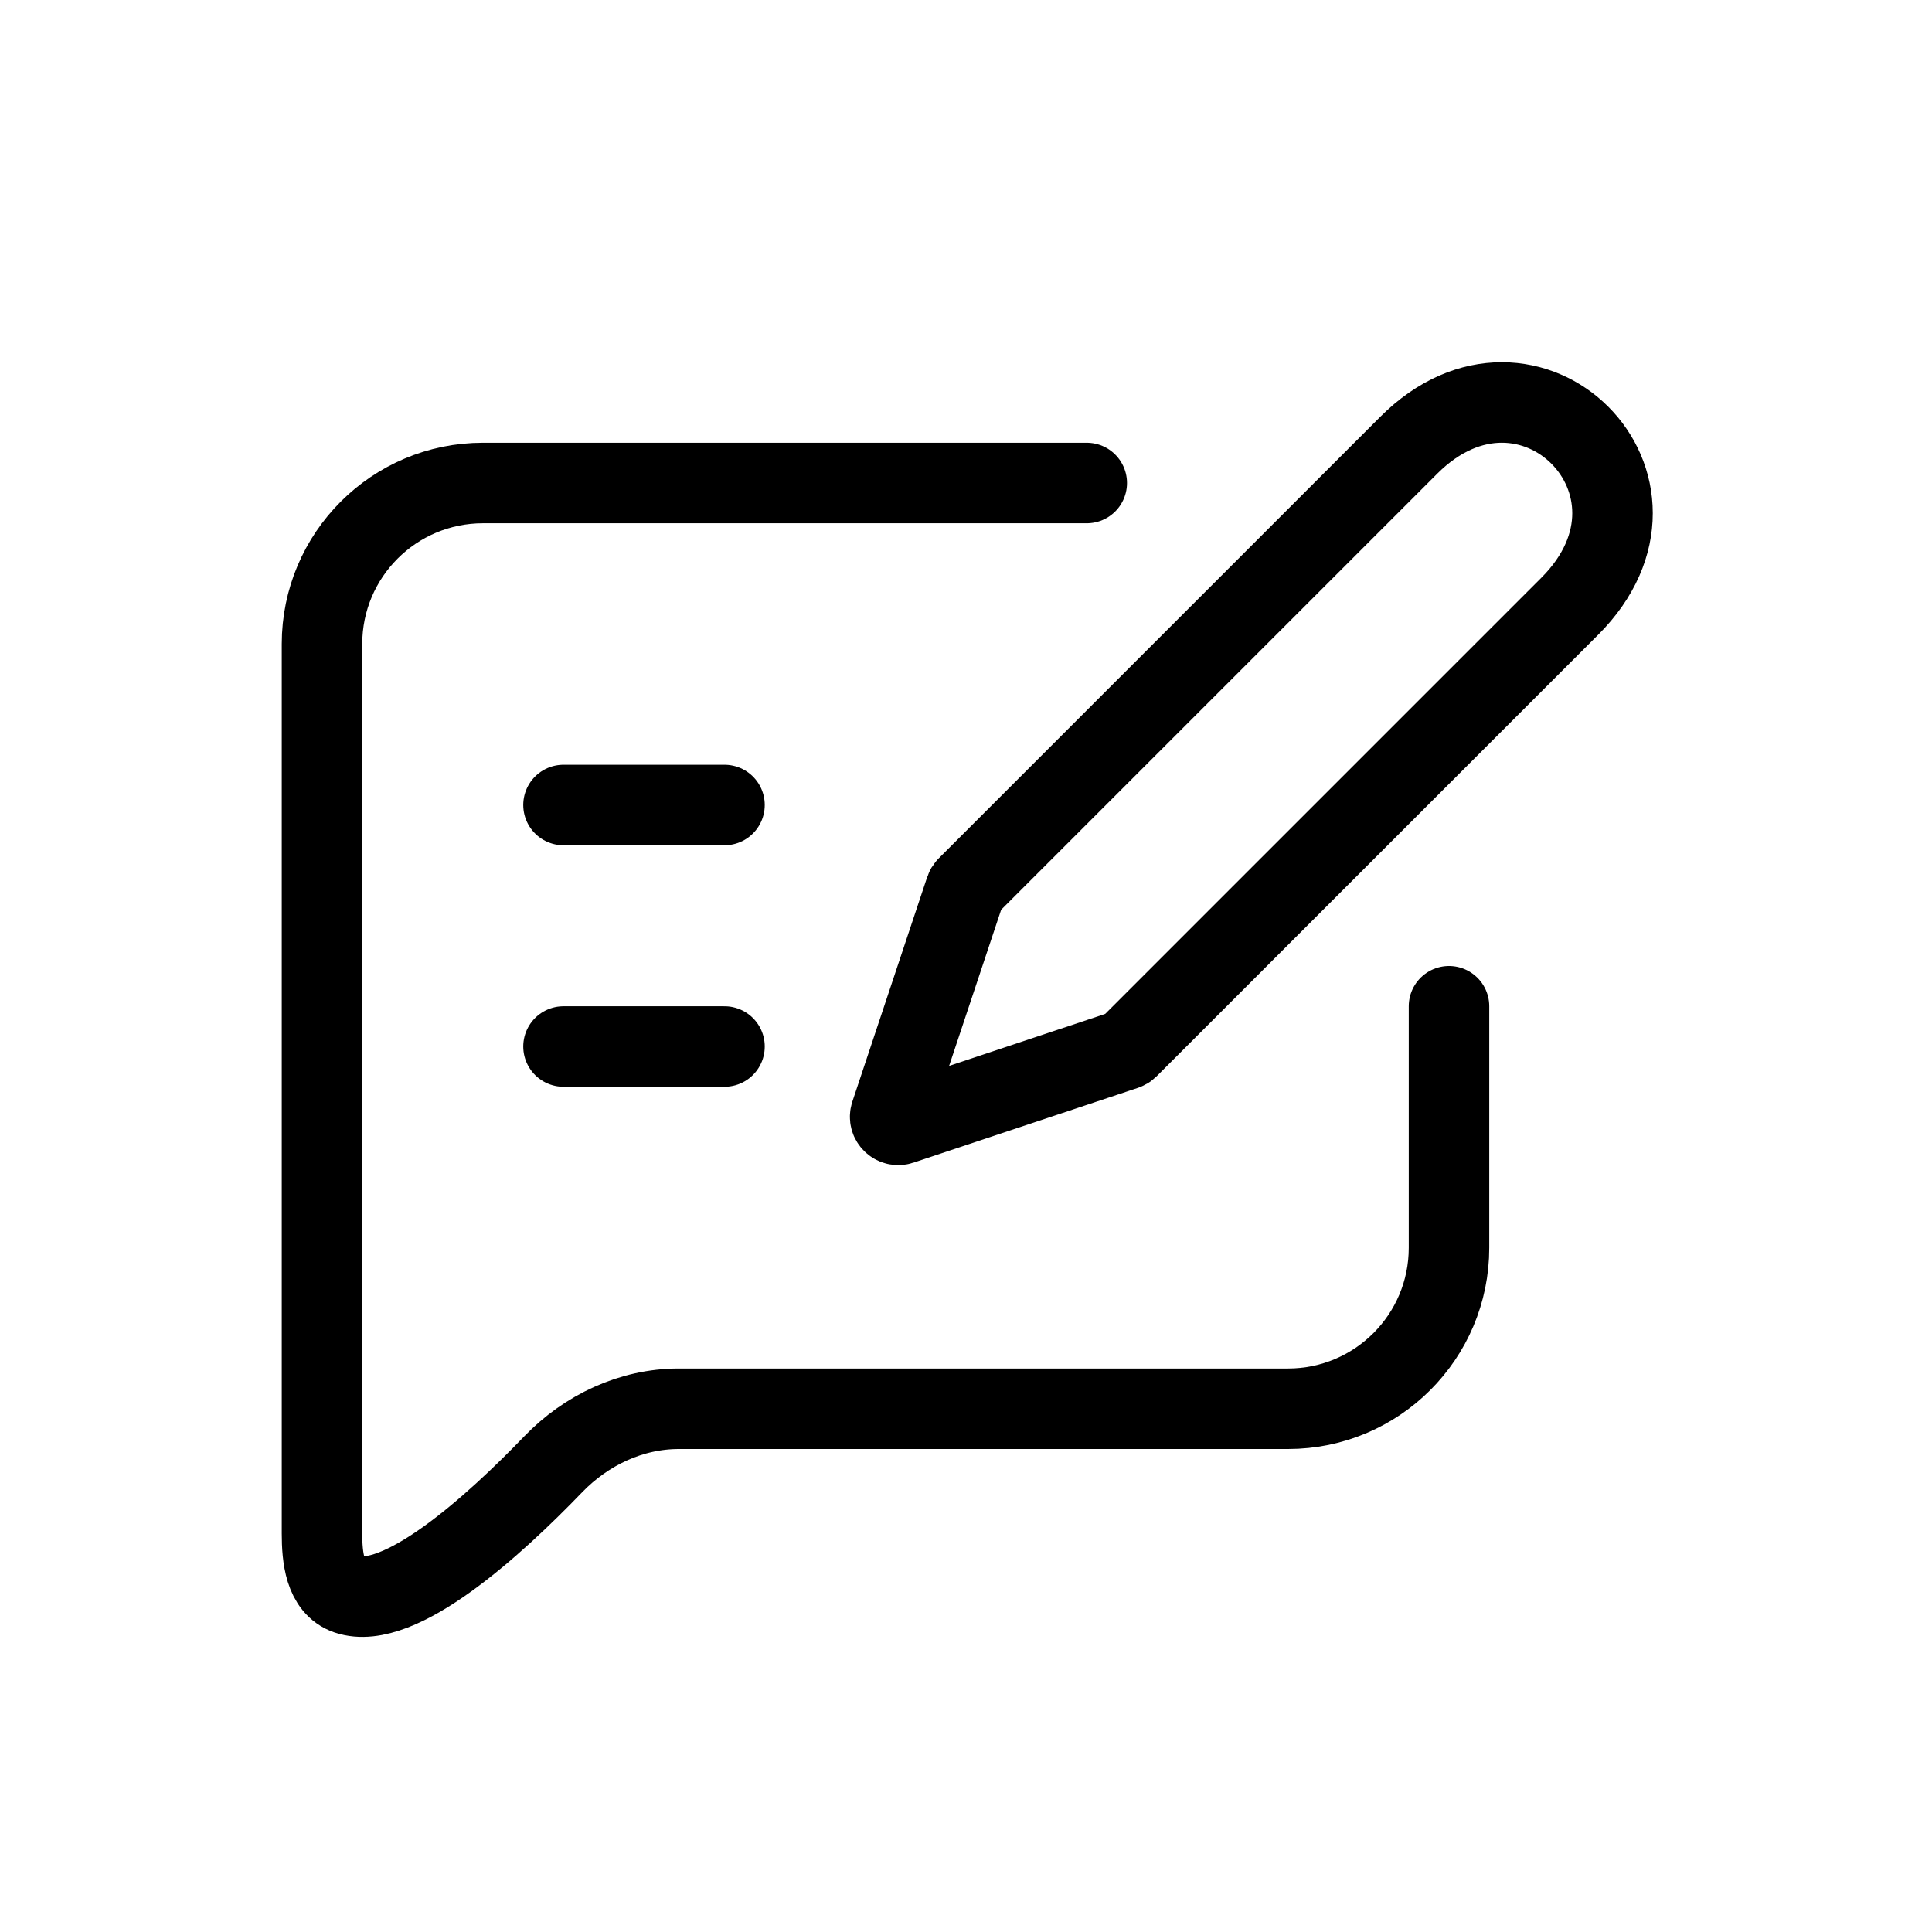<svg width="24" height="24" viewBox="0 0 24 24" fill="none" xmlns="http://www.w3.org/2000/svg">
<path d="M17.5 5.531C16.054 6.978 12.285 10.746 12.015 11.016C12.004 11.027 11.997 11.039 11.992 11.054L11.063 13.842C11.037 13.92 11.112 13.994 11.19 13.968L13.978 13.039C13.992 13.034 14.004 13.027 14.015 13.016C14.285 12.746 18.054 8.978 19.5 7.531C21 6.031 19 4.031 17.5 5.531Z" stroke="black" stroke-linecap="round"/>
<path d="M7 10H9" stroke="black" stroke-linecap="round"/>
<path d="M7 13H9" stroke="black" stroke-linecap="round"/>
<path d="M13.5 6H6C4.895 6 4 6.895 4 8V19.05C4 19.346 4.035 19.709 4.315 19.805C4.959 20.025 6.144 18.946 6.873 18.189C7.284 17.764 7.842 17.5 8.433 17.5H16C17.105 17.5 18 16.605 18 15.5V12.5" stroke="black" stroke-linecap="round"/>
</svg>
